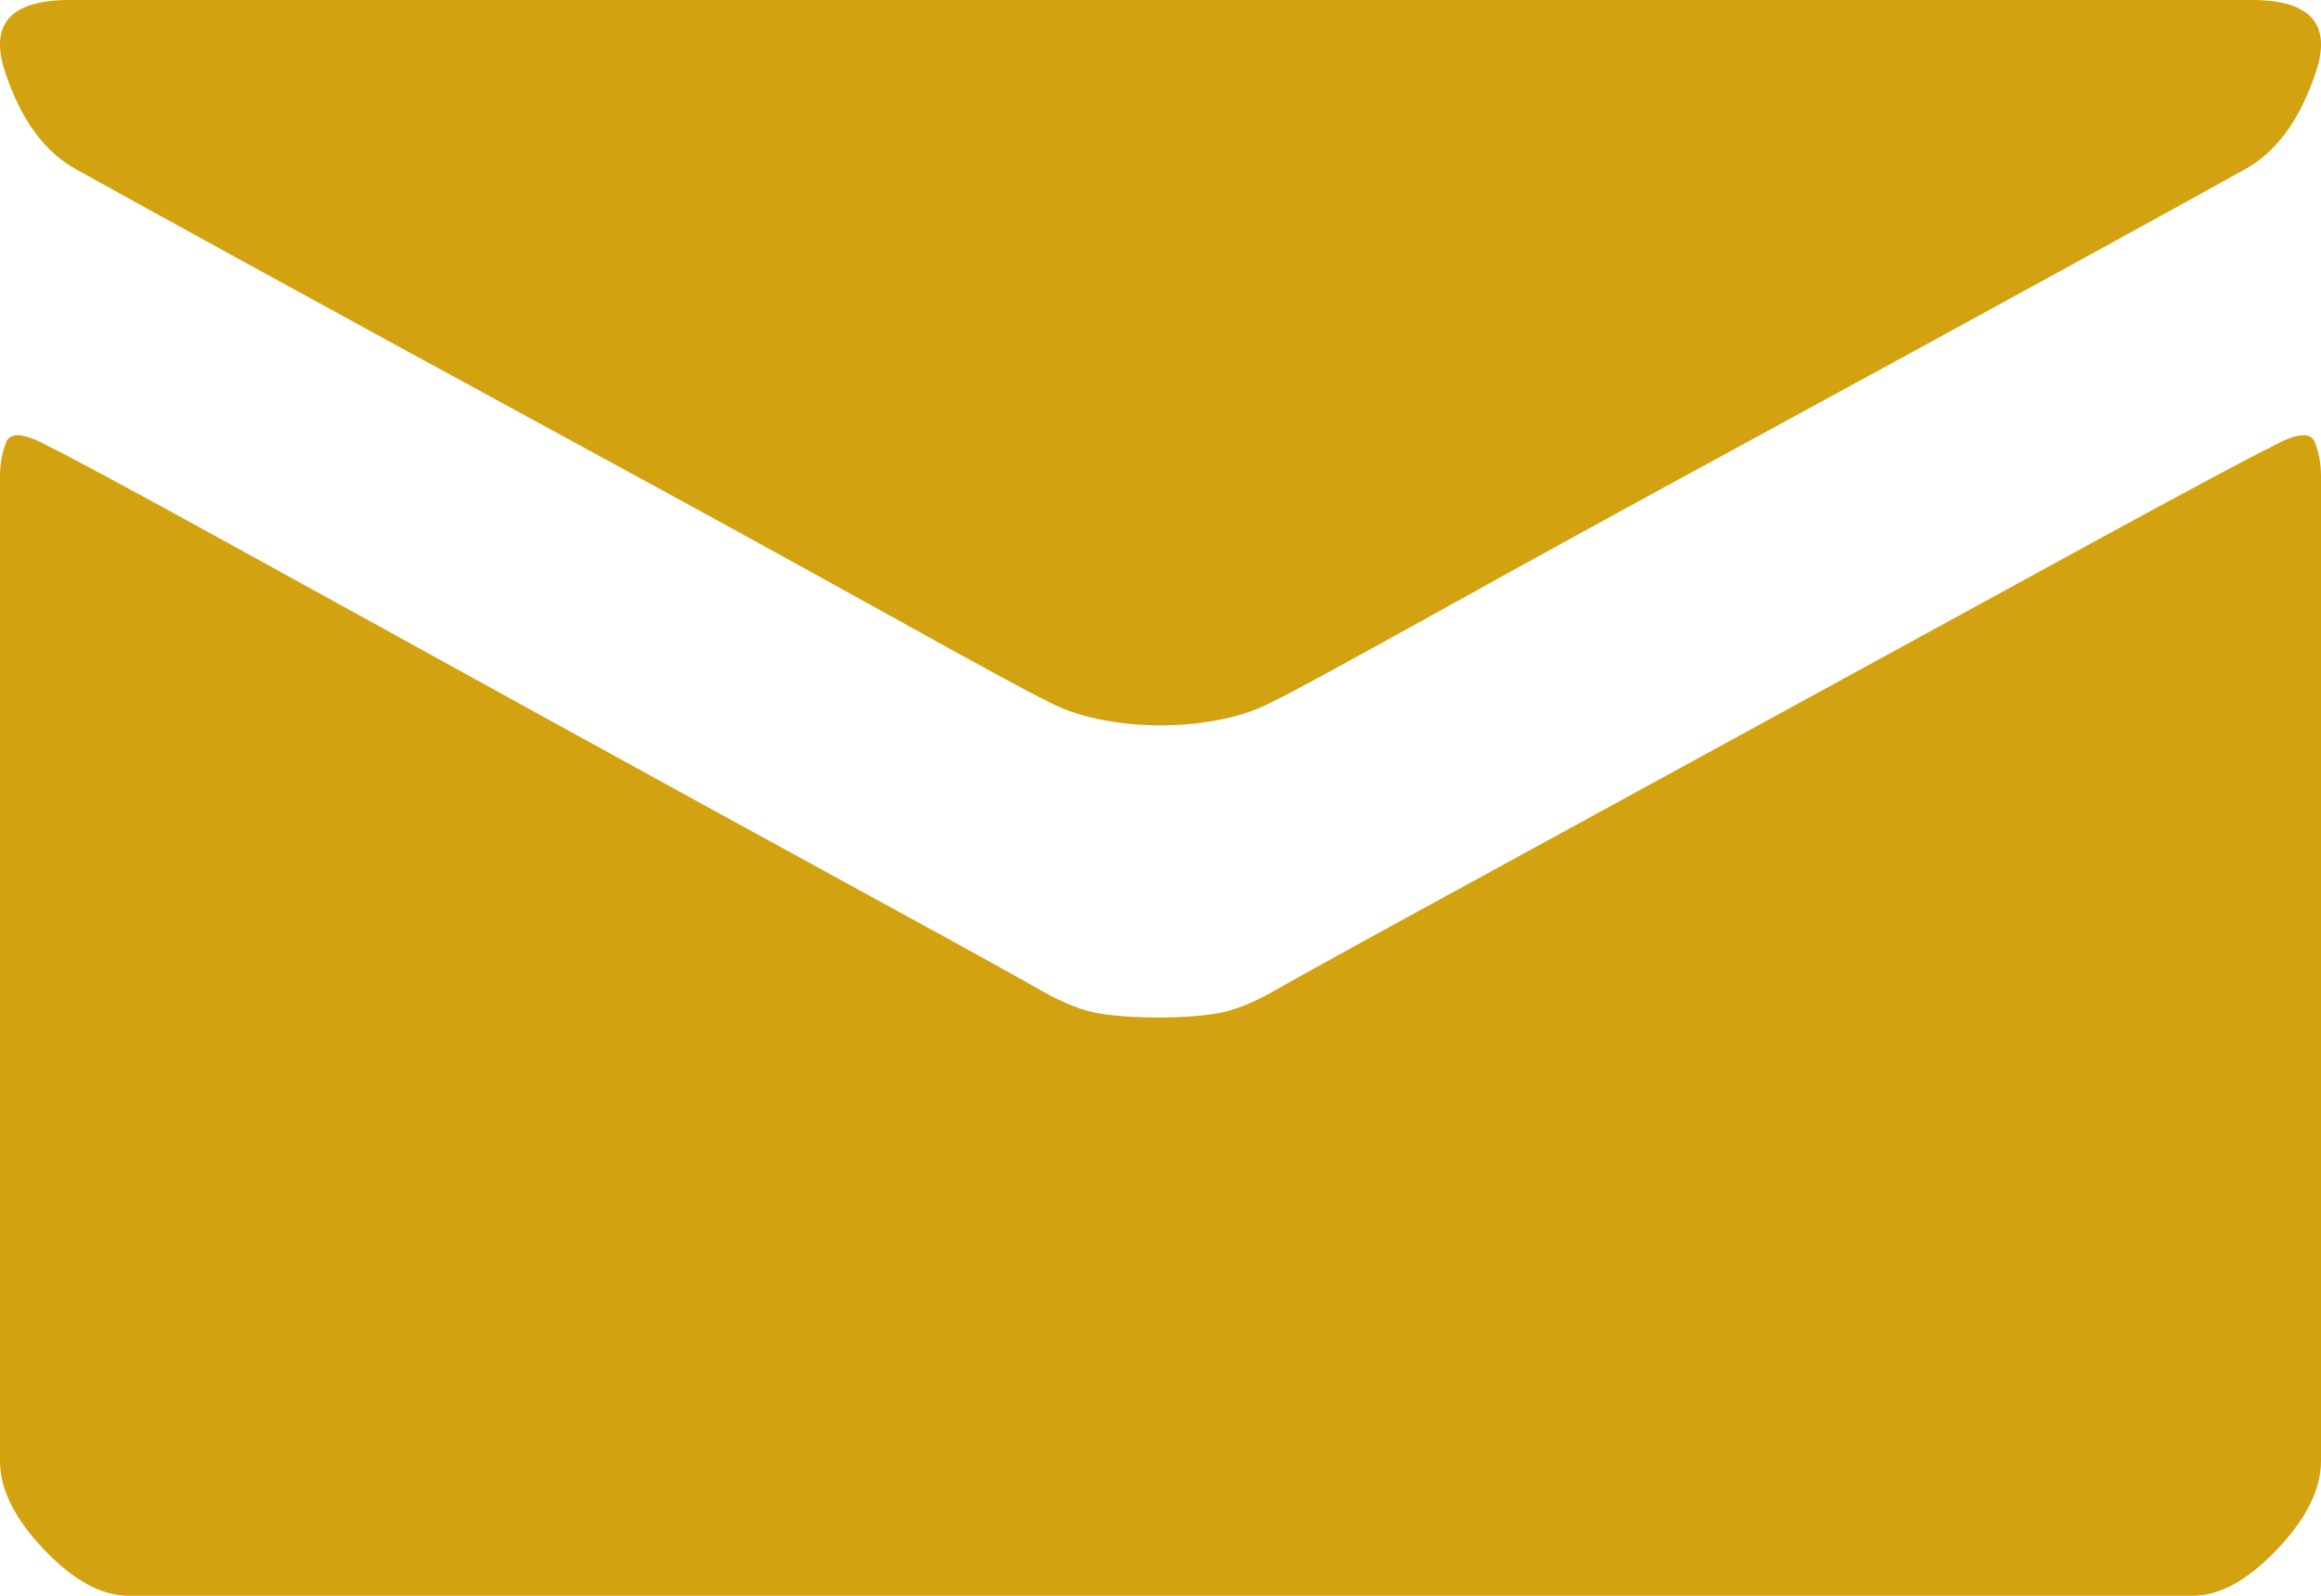 <?xml version="1.0" encoding="UTF-8"?>
<svg width="16px" height="11px" viewBox="0 0 16 11" version="1.1" xmlns="http://www.w3.org/2000/svg" xmlns:xlink="http://www.w3.org/1999/xlink">
    <title>icon-mail</title>
    <g id="Page-1" stroke="none" stroke-width="1" fill="none" fill-rule="evenodd">
        <g id="icon-mail" transform="translate(-0, 0)" fill="#D2A210" fill-rule="nonzero">
            <path d="M0.53,1.17 C0.635,1.229 1.031,1.448 1.72,1.826 C2.409,2.204 3.15,2.609 3.944,3.041 C4.737,3.472 5.464,3.871 6.124,4.238 C6.784,4.604 7.143,4.799 7.201,4.823 C7.305,4.882 7.427,4.926 7.566,4.956 C7.705,4.985 7.849,5 8,5 C8.151,5 8.295,4.985 8.434,4.956 C8.573,4.926 8.695,4.882 8.799,4.823 C8.857,4.799 9.216,4.604 9.876,4.238 C10.536,3.871 11.263,3.472 12.056,3.041 C12.85,2.609 13.591,2.204 14.28,1.826 C14.969,1.448 15.365,1.229 15.47,1.17 C15.69,1.052 15.855,0.827 15.965,0.496 C16.075,0.165 15.927,0 15.522,0 L0.478,0 C0.073,0 -0.075,0.165 0.035,0.496 C0.145,0.827 0.31,1.052 0.53,1.17 Z M15.653,3.083 C15.526,3.144 15.112,3.365 14.412,3.747 C13.712,4.13 12.957,4.542 12.148,4.985 C11.338,5.428 10.594,5.834 9.918,6.204 C9.241,6.574 8.862,6.784 8.781,6.832 C8.631,6.917 8.497,6.969 8.382,6.987 C8.266,7.005 8.133,7.014 7.983,7.014 C7.832,7.014 7.699,7.005 7.584,6.987 C7.468,6.969 7.335,6.917 7.184,6.832 C7.103,6.784 6.725,6.574 6.048,6.204 C5.371,5.834 4.631,5.428 3.826,4.985 C3.022,4.542 2.273,4.13 1.579,3.747 C0.885,3.365 0.474,3.144 0.347,3.083 C0.174,2.986 0.072,2.974 0.043,3.047 C0.014,3.12 1.0050178e-06,3.198 1.0050178e-06,3.283 C1.0050178e-06,3.32 1.0050178e-06,3.696 1.0050178e-06,4.412 C1.0050178e-06,5.128 1.0050178e-06,5.904 1.0050178e-06,6.741 C1.0050178e-06,7.578 1.0050178e-06,8.343 1.0050178e-06,9.034 C1.0050178e-06,9.726 1.0050178e-06,10.072 1.0050178e-06,10.072 C1.0050178e-06,10.266 0.101,10.469 0.304,10.682 C0.506,10.894 0.7,11 0.885,11 L15.115,11 C15.3,11 15.494,10.894 15.696,10.682 C15.899,10.469 16,10.266 16,10.072 C16,10.072 16,9.726 16,9.034 C16,8.343 16,7.578 16,6.741 C16,5.904 16,5.128 16,4.412 C16,3.696 16,3.32 16,3.283 C16,3.198 15.986,3.12 15.957,3.047 C15.928,2.974 15.826,2.986 15.653,3.083 Z" id="Fill-1"></path>
        </g>
    </g>
</svg>